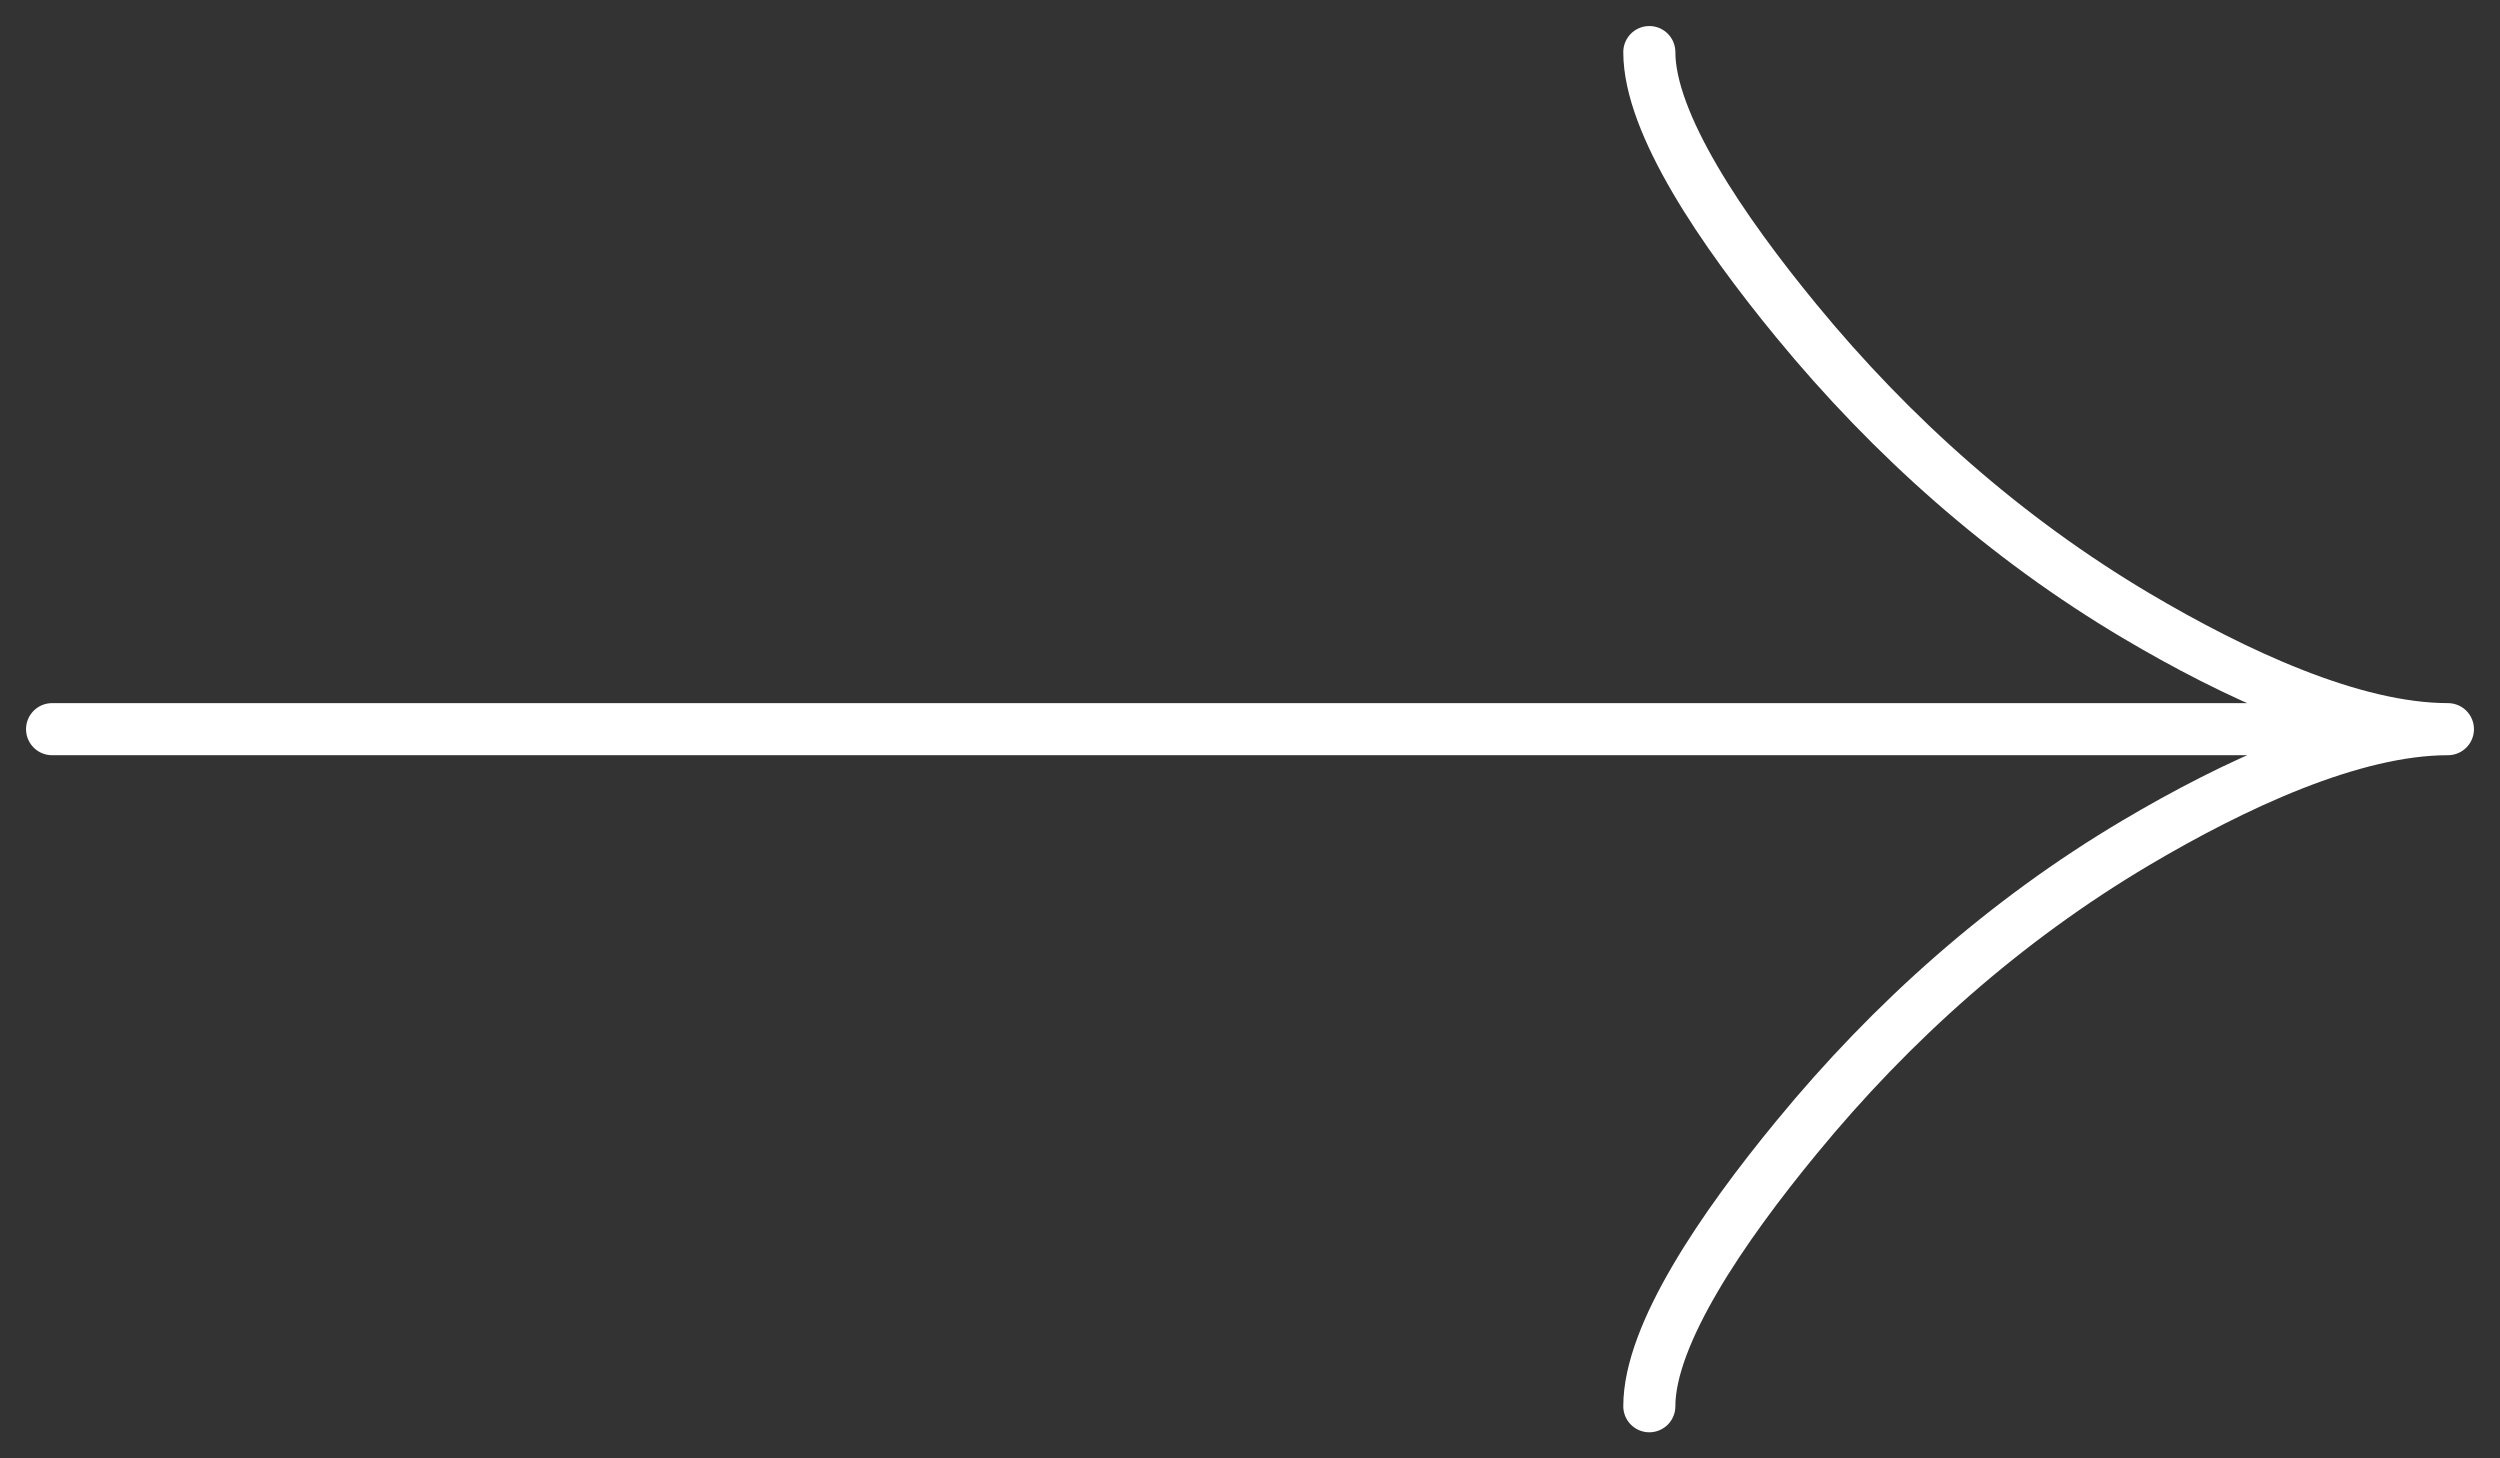 <svg width="48" height="28" viewBox="0 0 48 28" fill="none" xmlns="http://www.w3.org/2000/svg">
<rect x="0" y="0" width="48" height="28" fill="#333333" stroke="none"/>
<path d="M31.667 27C31.667 25.622 33.072 23.564 34.494 21.837C36.322 19.609 38.507 17.664 41.012 16.18C42.891 15.068 45.168 14 47 14M47 14C45.168 14 42.889 12.932 41.012 11.82C38.507 10.334 36.322 8.39 34.494 6.165C33.072 4.436 31.667 2.374 31.667 1M47 14L1 14" stroke="white" stroke-linecap="round" stroke-linejoin="round"/>
</svg>

